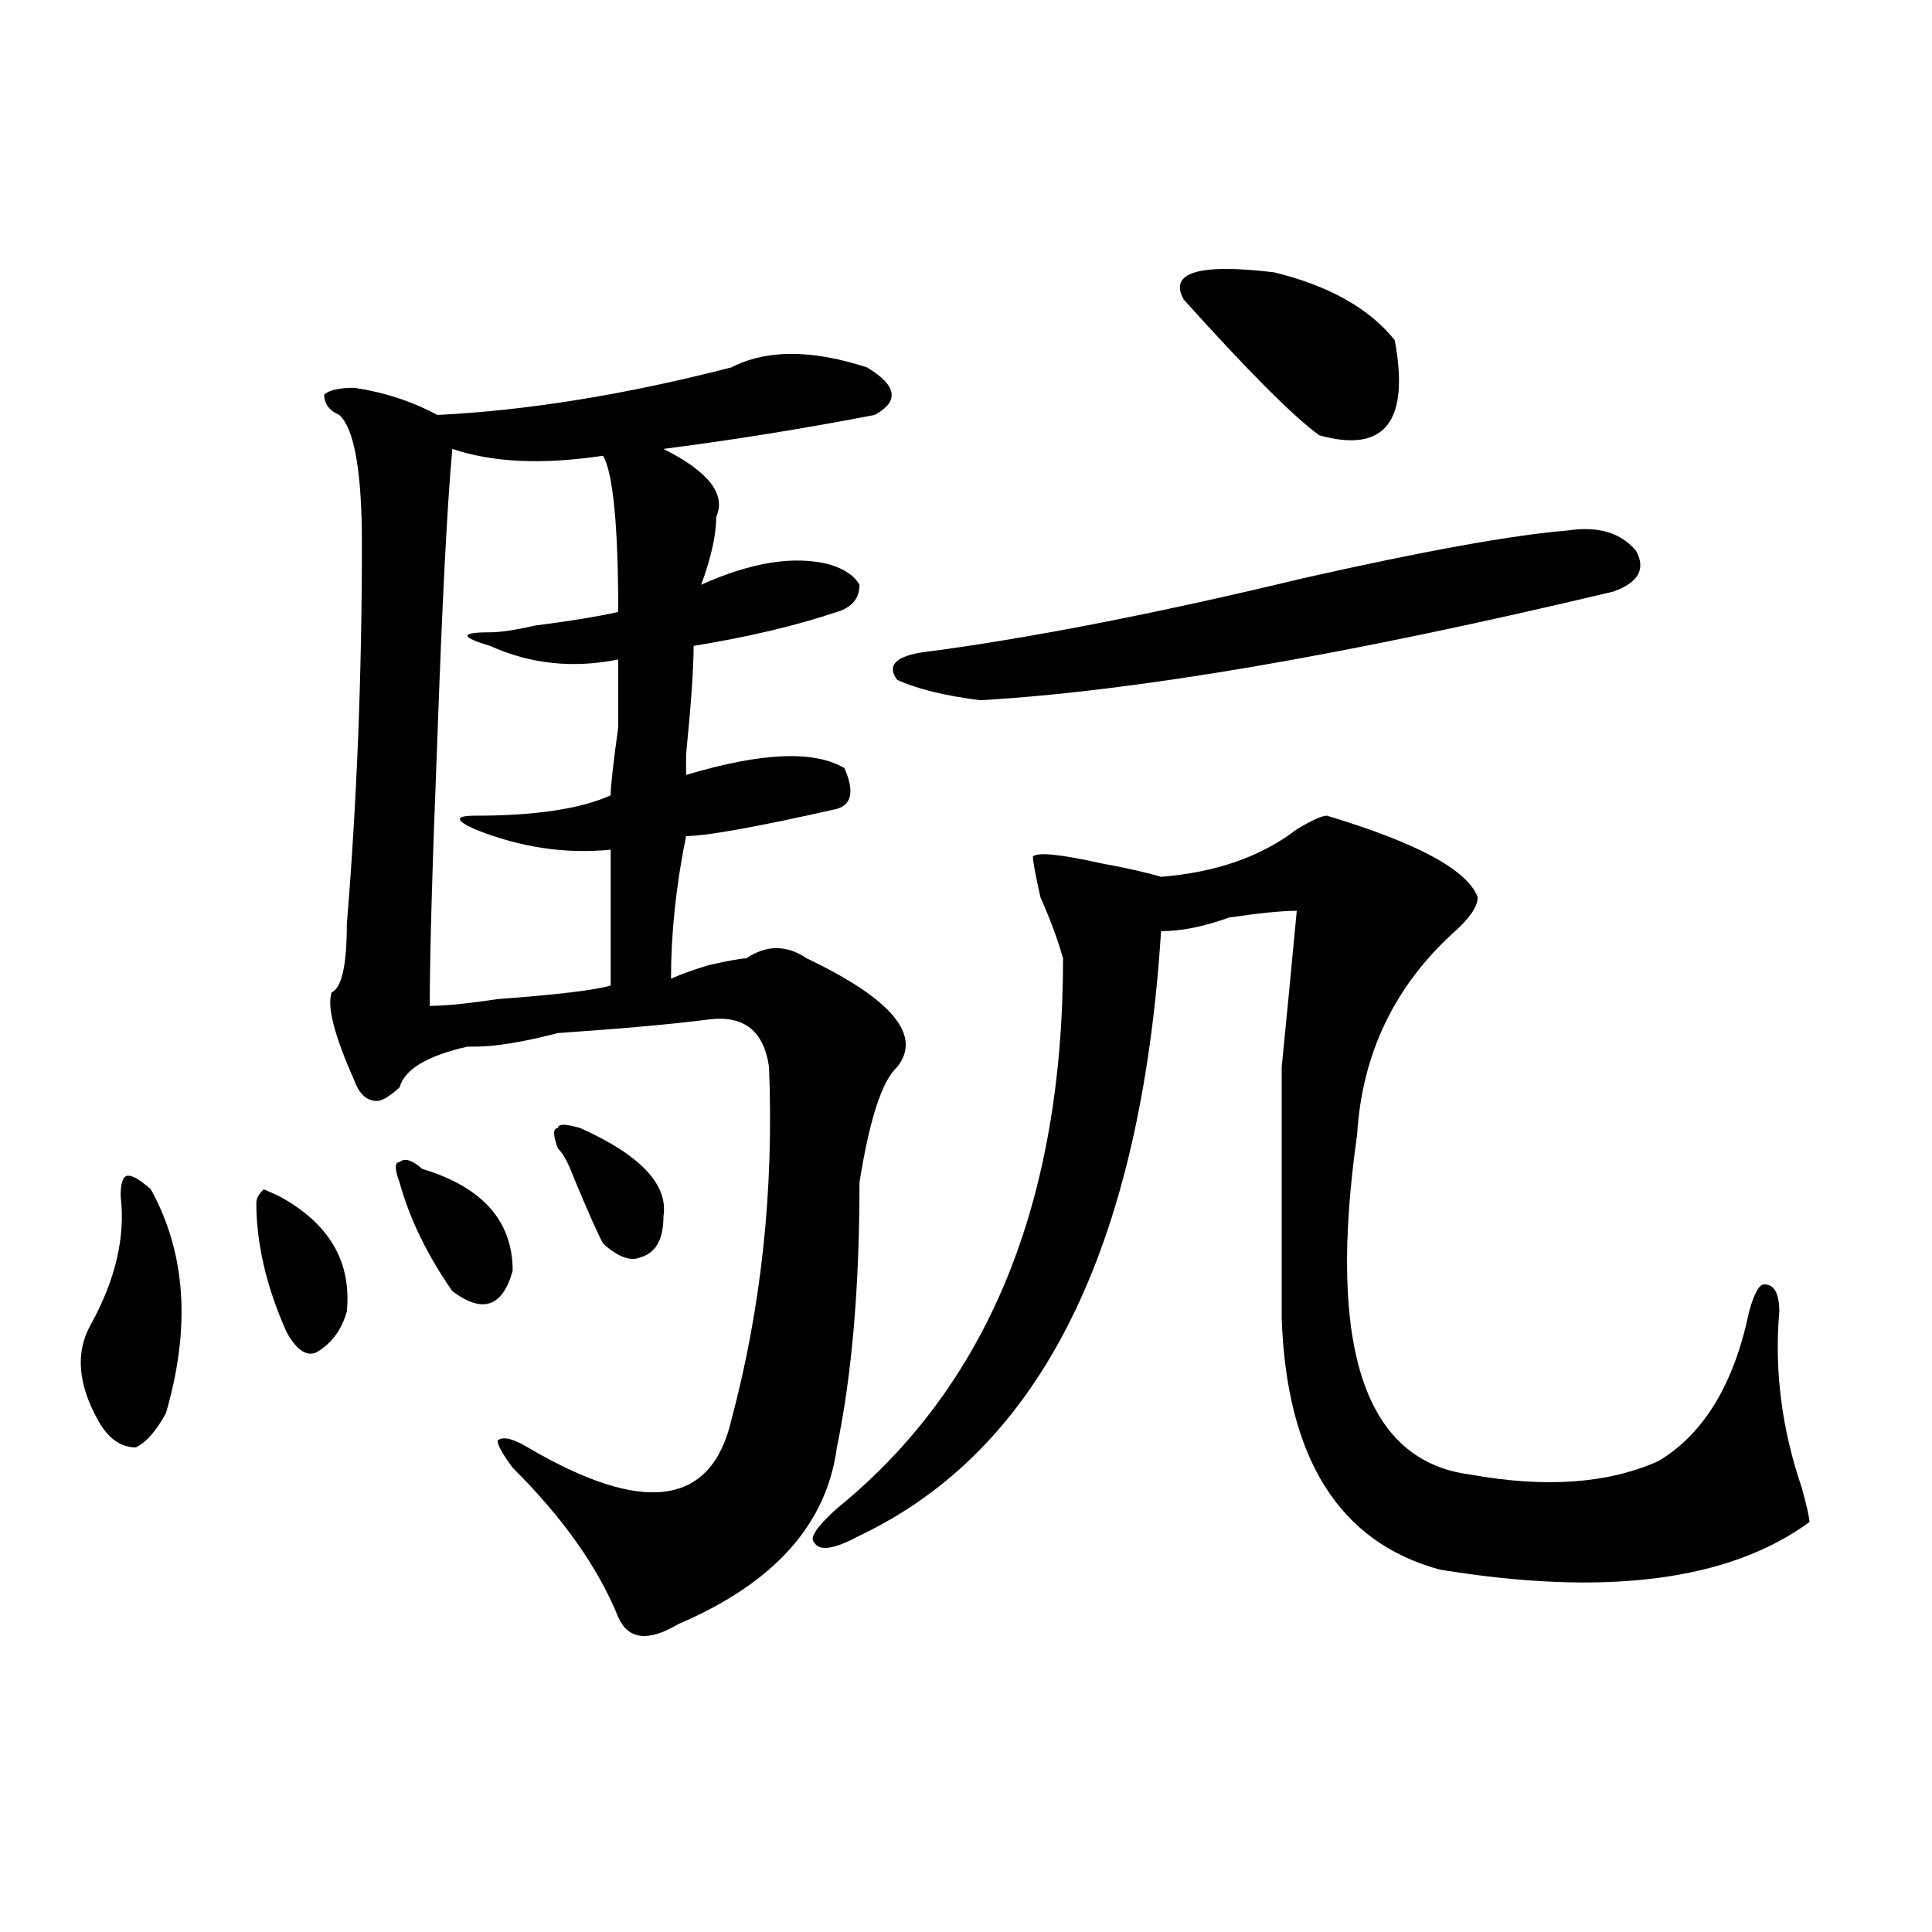 <?xml version="1.0" encoding="utf-8"?>
<!-- Generator: Adobe Illustrator 16.0.0, SVG Export Plug-In . SVG Version: 6.00 Build 0)  -->
<!DOCTYPE svg PUBLIC "-//W3C//DTD SVG 1.1//EN" "http://www.w3.org/Graphics/SVG/1.1/DTD/svg11.dtd">
<svg version="1.1" id="图层_1" xmlns="http://www.w3.org/2000/svg" xmlns:xlink="http://www.w3.org/1999/xlink" x="0px" y="0px"
	 width="1000px" height="1000px" viewBox="0 0 1000 1000" enable-background="new 0 0 1000 1000" xml:space="preserve">
<path d="M78.047,615.563c18.17,32.849,20.792,71.521,7.805,116.016c-5.244,9.394-10.427,15.271-15.609,17.578
	c-7.805,0-14.329-4.669-19.512-14.063c-10.427-18.731-11.707-35.156-3.902-49.219c12.988-23.401,18.17-45.703,15.609-66.797
	c0-7.031,1.281-10.547,3.902-10.547C68.901,608.531,72.803,610.894,78.047,615.563z M132.68,622.594
	c0-2.308,1.281-4.669,3.902-7.031l7.805,3.516c25.975,14.063,37.682,34.003,35.121,59.766c-2.622,9.394-7.805,16.425-15.609,21.094
	c-5.244,2.362-10.427-1.153-15.609-10.547C137.863,665.989,132.68,643.688,132.68,622.594z M378.528,190.172
	c18.17-9.339,41.584-9.339,70.242,0c15.609,9.394,16.89,17.578,3.902,24.609c-36.463,7.031-72.864,12.909-109.266,17.578
	c23.414,11.755,32.499,23.456,27.316,35.156c0,9.394-2.622,21.094-7.805,35.156c25.975-11.7,48.109-15.216,66.34-10.547
	c7.805,2.362,12.988,5.878,15.609,10.547c0,7.031-3.902,11.755-11.707,14.063c-20.853,7.031-45.548,12.909-74.145,17.578
	c0,11.755-1.342,30.487-3.902,56.25v10.547c39.023-11.7,66.34-12.854,81.949-3.516c5.183,11.755,3.902,18.786-3.902,21.094
	c-41.645,9.394-67.681,14.063-78.047,14.063c-5.244,25.817-7.805,50.427-7.805,73.828c5.183-2.308,11.707-4.669,19.512-7.031
	c10.365-2.308,16.89-3.516,19.512-3.516c10.365-7.031,20.792-7.031,31.219,0c44.206,21.094,59.816,39.88,46.828,56.25
	c-7.805,7.031-14.329,26.972-19.512,59.766c0,53.942-3.902,99.646-11.707,137.109c-5.244,39.88-32.56,70.313-81.949,91.406
	c-15.609,9.338-26.036,8.185-31.219-3.516c-10.427-25.763-28.658-51.526-54.633-77.344c-5.244-7.031-7.805-11.7-7.805-14.063
	c2.561-2.308,7.805-1.153,15.609,3.516c59.816,35.156,94.937,30.487,105.363-14.063c15.609-58.558,22.073-119.531,19.512-182.813
	c-2.622-18.731-13.049-26.917-31.219-24.609c-18.231,2.362-44.267,4.724-78.047,7.031c-18.231,4.724-32.56,7.031-42.926,7.031
	h-3.902c-20.853,4.724-32.56,11.755-35.121,21.094c-5.244,4.724-9.146,7.031-11.707,7.031c-5.244,0-9.146-3.516-11.707-10.547
	c-10.427-23.401-14.329-38.672-11.707-45.703c5.183-2.308,7.805-14.063,7.805-35.156c5.183-63.281,7.805-128.87,7.805-196.875
	c0-37.464-3.902-59.766-11.707-66.797c-5.244-2.308-7.805-5.823-7.805-10.547c2.561-2.308,7.805-3.516,15.609-3.516
	c15.609,2.362,29.877,7.031,42.926,14.063C273.165,212.474,323.895,204.234,378.528,190.172z M206.825,612.047
	c-2.622-7.031-2.622-10.547,0-10.547c2.561-2.308,6.463-1.153,11.707,3.516c31.219,9.394,46.828,26.972,46.828,52.734
	c-5.244,18.786-15.609,22.302-31.219,10.547C221.093,649.565,212.008,630.833,206.825,612.047z M222.434,520.641
	c7.805,0,19.512-1.153,35.121-3.516c31.219-2.308,50.73-4.669,58.535-7.031c0-21.094,0-44.495,0-70.313
	c-23.414,2.362-46.828-1.153-70.242-10.547c-10.427-4.669-10.427-7.031,0-7.031c31.219,0,54.633-3.516,70.242-10.547
	c0-4.669,1.281-16.37,3.902-35.156c0-18.731,0-30.433,0-35.156c-23.414,4.724-45.548,2.362-66.34-7.031
	c-15.609-4.669-15.609-7.031,0-7.031c5.183,0,12.988-1.153,23.414-3.516c18.17-2.308,32.499-4.669,42.926-7.031
	c0-44.495-2.622-71.466-7.805-80.859c-31.219,4.724-57.255,3.516-78.047-3.516c-2.622,28.125-5.244,78.552-7.805,151.172
	C223.715,449.175,222.434,494.878,222.434,520.641z M288.774,594.469c-2.622-7.031-2.622-10.547,0-10.547
	c0-2.308,3.902-2.308,11.707,0c31.219,14.063,45.487,29.333,42.926,45.703c0,11.755-3.902,18.786-11.707,21.094
	c-5.244,2.362-11.707,0-19.512-7.031c-2.622-4.669-7.805-16.37-15.609-35.156C293.957,601.5,291.335,596.831,288.774,594.469z
	 M686.813,422.203c46.828,14.063,72.803,28.125,78.047,42.188c0,4.724-3.902,10.547-11.707,17.578
	c-31.219,28.125-48.17,63.281-50.73,105.469c-15.609,110.192,3.902,168.75,58.535,175.781c39.023,7.031,71.523,4.724,97.559-7.031
	c23.414-14.063,39.023-39.825,46.828-77.344c2.561-9.339,5.183-14.063,7.805-14.063c5.183,0,7.805,4.724,7.805,14.063
	c-2.622,30.487,1.281,60.974,11.707,91.406c2.561,9.394,3.902,15.271,3.902,17.578C894.918,818.26,831.2,826.5,745.348,812.438
	c-52.072-14.063-79.388-57.403-81.949-130.078c0-65.589,0-108.984,0-130.078c2.561-25.763,5.183-52.734,7.805-80.859
	c-7.805,0-19.512,1.208-35.121,3.516c-13.049,4.724-24.756,7.031-35.121,7.031c-10.427,164.081-62.438,268.396-156.094,312.891
	c-13.049,7.031-20.853,8.239-23.414,3.516c-2.622-2.308,1.281-8.185,11.707-17.578c78.047-63.281,117.07-158.203,117.07-284.766
	c-2.622-9.339-6.524-19.886-11.707-31.641c-2.622-11.7-3.902-18.731-3.902-21.094c2.561-2.308,14.268-1.153,35.121,3.516
	c12.988,2.362,23.414,4.724,31.219,7.031c28.597-2.308,52.011-10.547,70.242-24.609
	C679.008,424.565,684.191,422.203,686.813,422.203z M811.688,274.547c15.609-2.308,27.316,1.208,35.121,10.547
	c5.183,9.394,1.281,16.425-11.707,21.094c-137.924,32.849-247.189,51.581-327.797,56.25c-18.231-2.308-32.56-5.823-42.926-10.547
	c-5.244-7.031-1.342-11.7,11.707-14.063c54.633-7.031,120.973-19.886,199.02-38.672C737.543,285.094,783.03,276.909,811.688,274.547
	z M612.668,155.016c-7.805-14.063,7.805-18.732,46.828-14.063c28.597,7.031,49.389,18.786,62.438,35.156
	c7.805,42.188-5.244,58.612-39.023,49.219C669.862,215.989,646.448,192.534,612.668,155.016z"/>
</svg>
